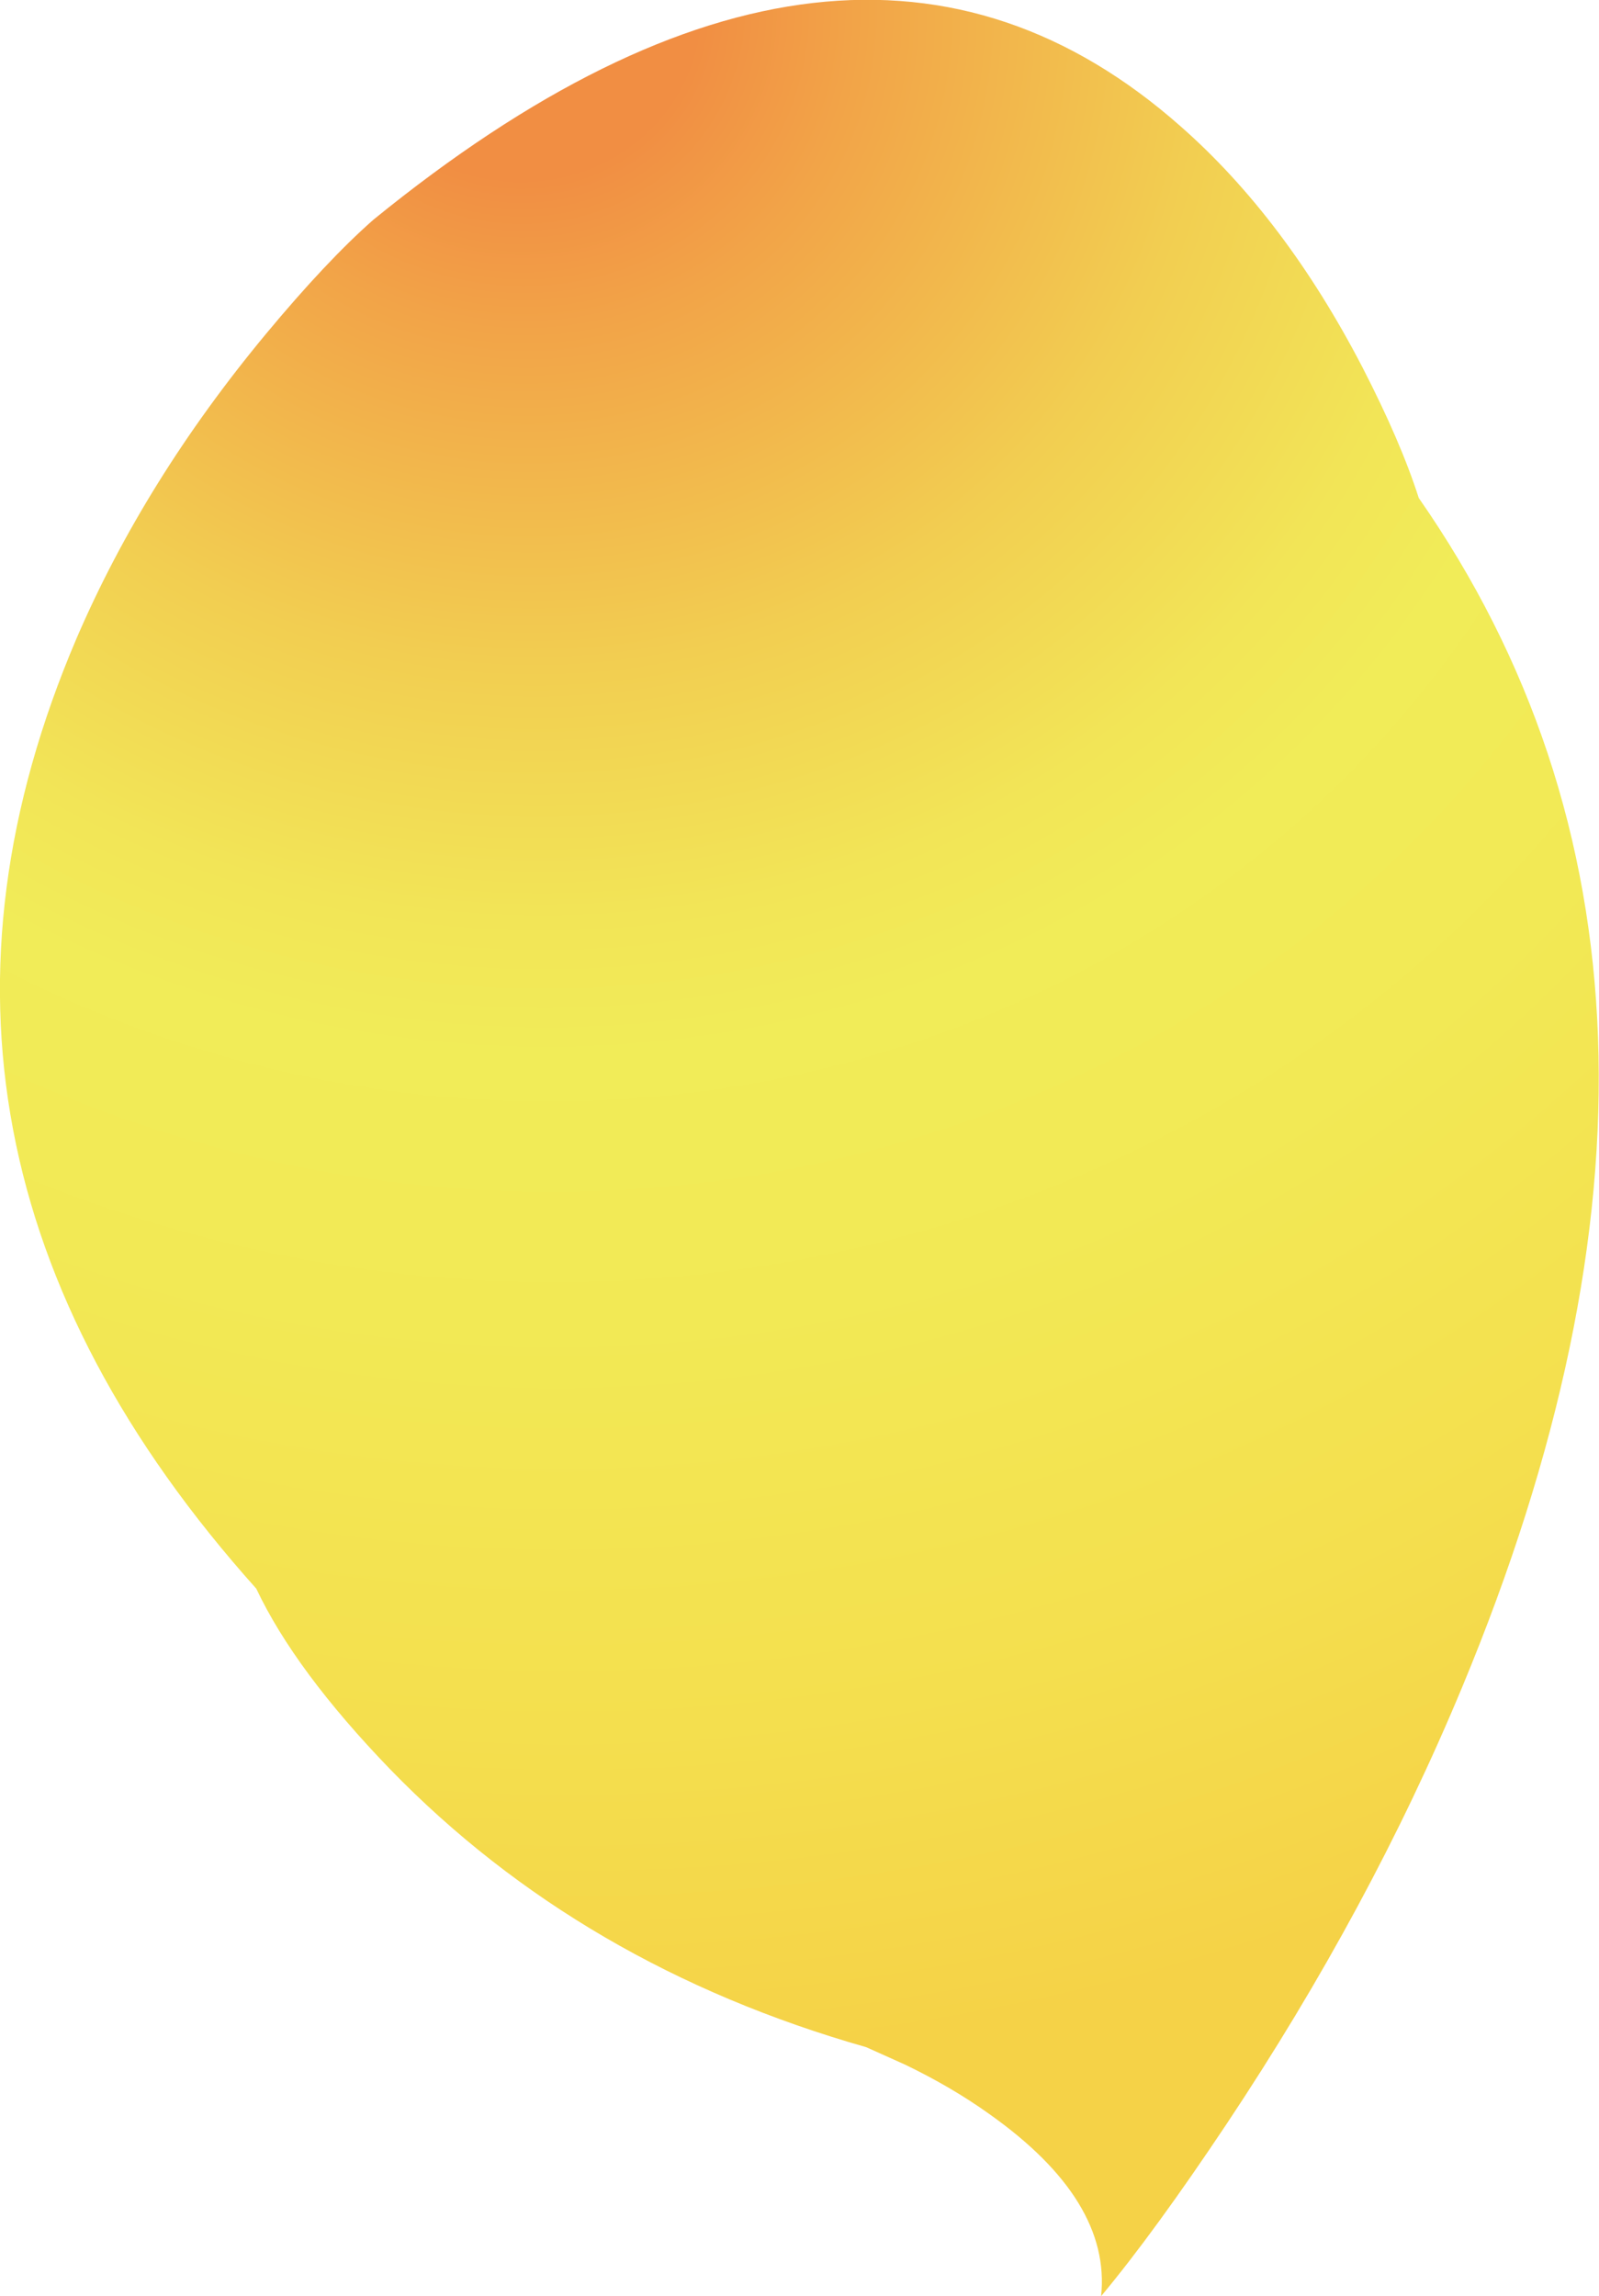 <?xml version="1.0" encoding="UTF-8" standalone="no"?>
<svg xmlns:xlink="http://www.w3.org/1999/xlink" height="203.8px" width="141.95px" xmlns="http://www.w3.org/2000/svg">
  <g transform="matrix(1.0, 0.0, 0.0, 1.0, 70.95, 102.0)">
    <path d="M50.0 -69.4 Q53.4 -62.8 55.0 -57.8 84.9 -14.85 58.85 47.75 50.7 67.35 37.95 86.5 31.55 96.1 26.8 101.8 27.7 93.3 16.9 85.65 13.55 83.25 9.4 81.25 L5.95 79.7 Q-19.35 72.5 -36.3 55.05 -44.75 46.3 -48.2 39.0 -83.4 -0.3 -64.15 -45.35 -58.1 -59.4 -47.35 -72.35 -41.95 -78.85 -37.8 -82.5 4.4 -116.85 33.9 -90.75 43.15 -82.6 50.0 -69.4" fill="url(#gradient0)" fill-rule="evenodd" stroke="none"/>
  </g>
  <defs>
    <radialGradient cx="0" cy="0" gradientTransform="matrix(0.231, 0.074, 0.07, -0.221, -25.2, -101.8)" gradientUnits="userSpaceOnUse" id="gradient0" r="819.2" spreadMethod="pad">
      <stop offset="0.082" stop-color="#f18e43"/>
      <stop offset="0.153" stop-color="#f2a448"/>
      <stop offset="0.31" stop-color="#f2ce51"/>
      <stop offset="0.427" stop-color="#f2e557"/>
      <stop offset="0.49" stop-color="#f1ec58"/>
      <stop offset="0.616" stop-color="#f2e955"/>
      <stop offset="0.804" stop-color="#f4df4e"/>
      <stop offset="0.957" stop-color="#f5d247"/>
    </radialGradient>
  </defs>
</svg>
